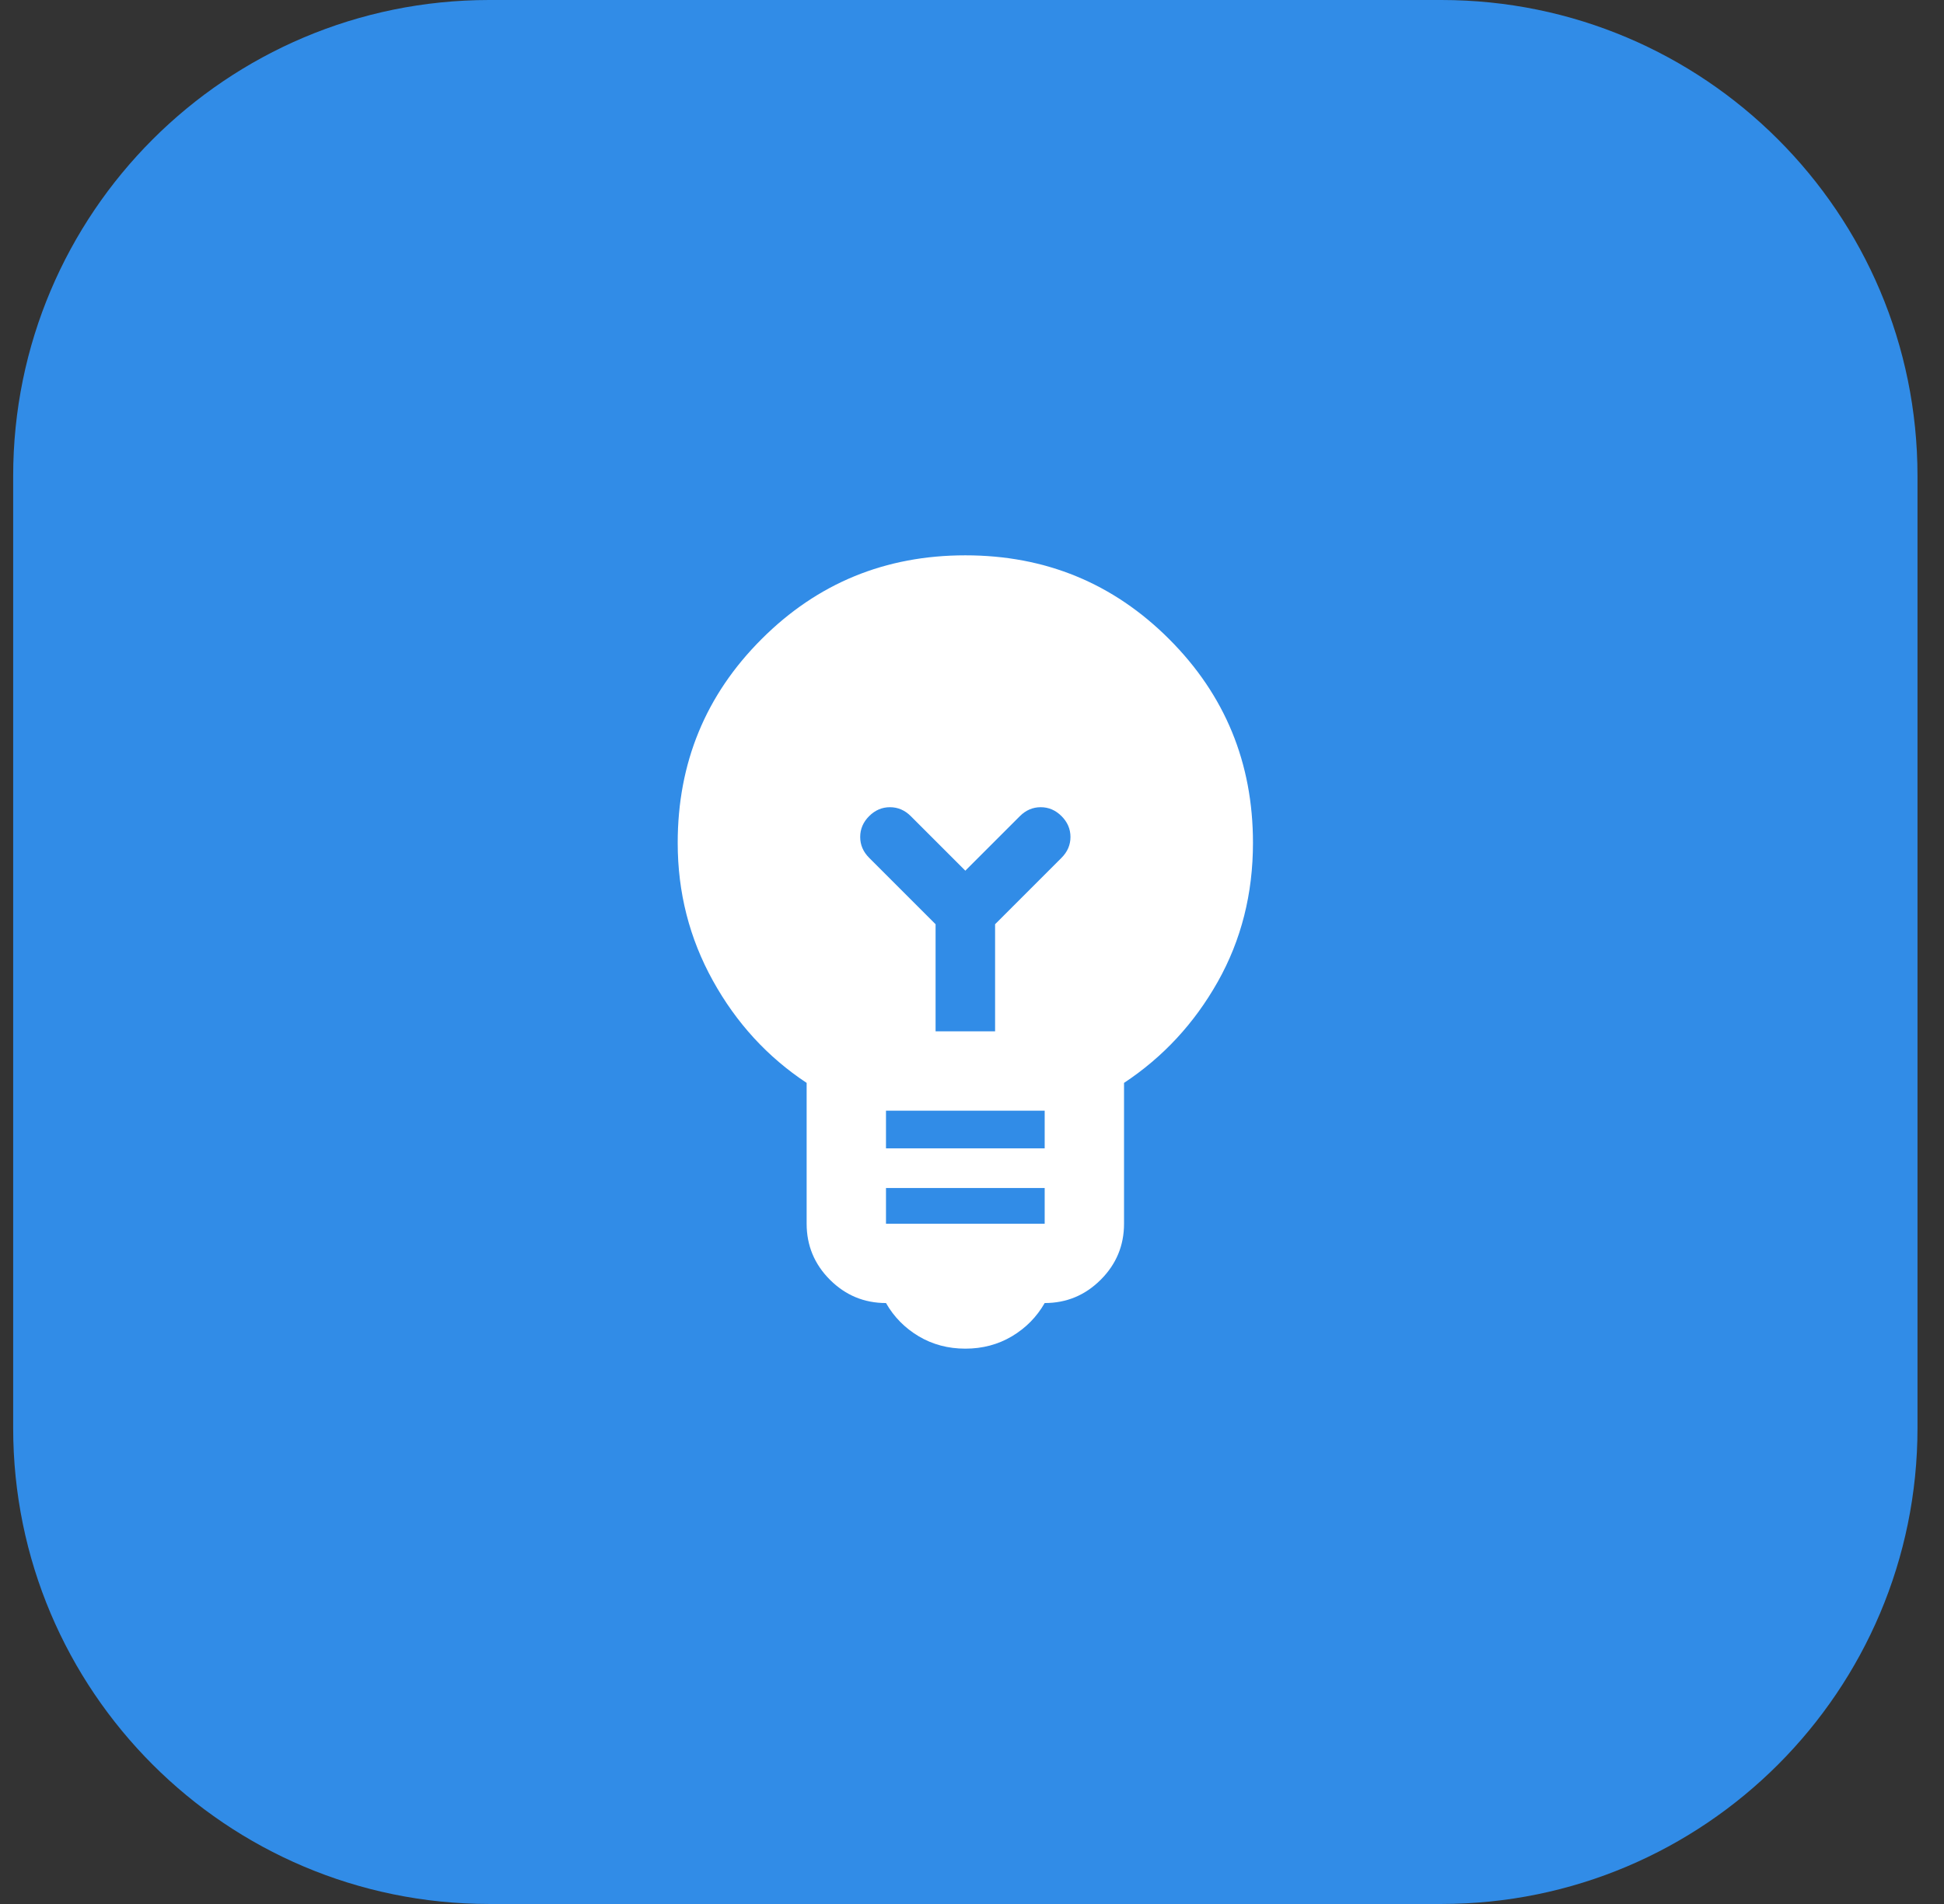 <svg width="49" height="48" viewBox="0 0 49 48" fill="none" xmlns="http://www.w3.org/2000/svg">
<rect x="0" y="0" width="49" height="48" fill="#333333" stroke="none"/>
<path d="M0.332 12C0.332 5.373 5.705 0 12.332 0H36.332C42.959 0 48.332 5.373 48.332 12V36C48.332 42.627 42.959 48 36.332 48H12.332C5.705 48 0.332 42.627 0.332 36V12Z" fill="#318CE7"/>
<path d="M24.332 34C23.899 34 23.507 33.896 23.157 33.688C22.807 33.479 22.532 33.2 22.332 32.85C21.782 32.85 21.311 32.654 20.919 32.263C20.528 31.871 20.332 31.4 20.332 30.85V27.3C19.349 26.65 18.561 25.792 17.97 24.725C17.378 23.658 17.082 22.5 17.082 21.25C17.082 19.233 17.786 17.521 19.195 16.113C20.603 14.704 22.315 14 24.332 14C26.349 14 28.061 14.704 29.47 16.113C30.878 17.521 31.582 19.233 31.582 21.25C31.582 22.533 31.286 23.7 30.695 24.75C30.103 25.8 29.315 26.65 28.332 27.3V30.85C28.332 31.4 28.136 31.871 27.744 32.263C27.353 32.654 26.882 32.85 26.332 32.85C26.132 33.2 25.857 33.479 25.507 33.688C25.157 33.896 24.765 34 24.332 34ZM22.332 30.85H26.332V29.95H22.332V30.85ZM22.332 28.95H26.332V28H22.332V28.95ZM25.082 26V23.3L26.757 21.625C26.907 21.475 26.982 21.3 26.982 21.1C26.982 20.9 26.907 20.725 26.757 20.575C26.607 20.425 26.432 20.35 26.232 20.35C26.032 20.35 25.857 20.425 25.707 20.575L24.332 21.95L22.957 20.575C22.807 20.425 22.632 20.35 22.432 20.35C22.232 20.35 22.057 20.425 21.907 20.575C21.757 20.725 21.682 20.9 21.682 21.1C21.682 21.3 21.757 21.475 21.907 21.625L23.582 23.3V26H25.082Z" fill="white"/>
</svg>
